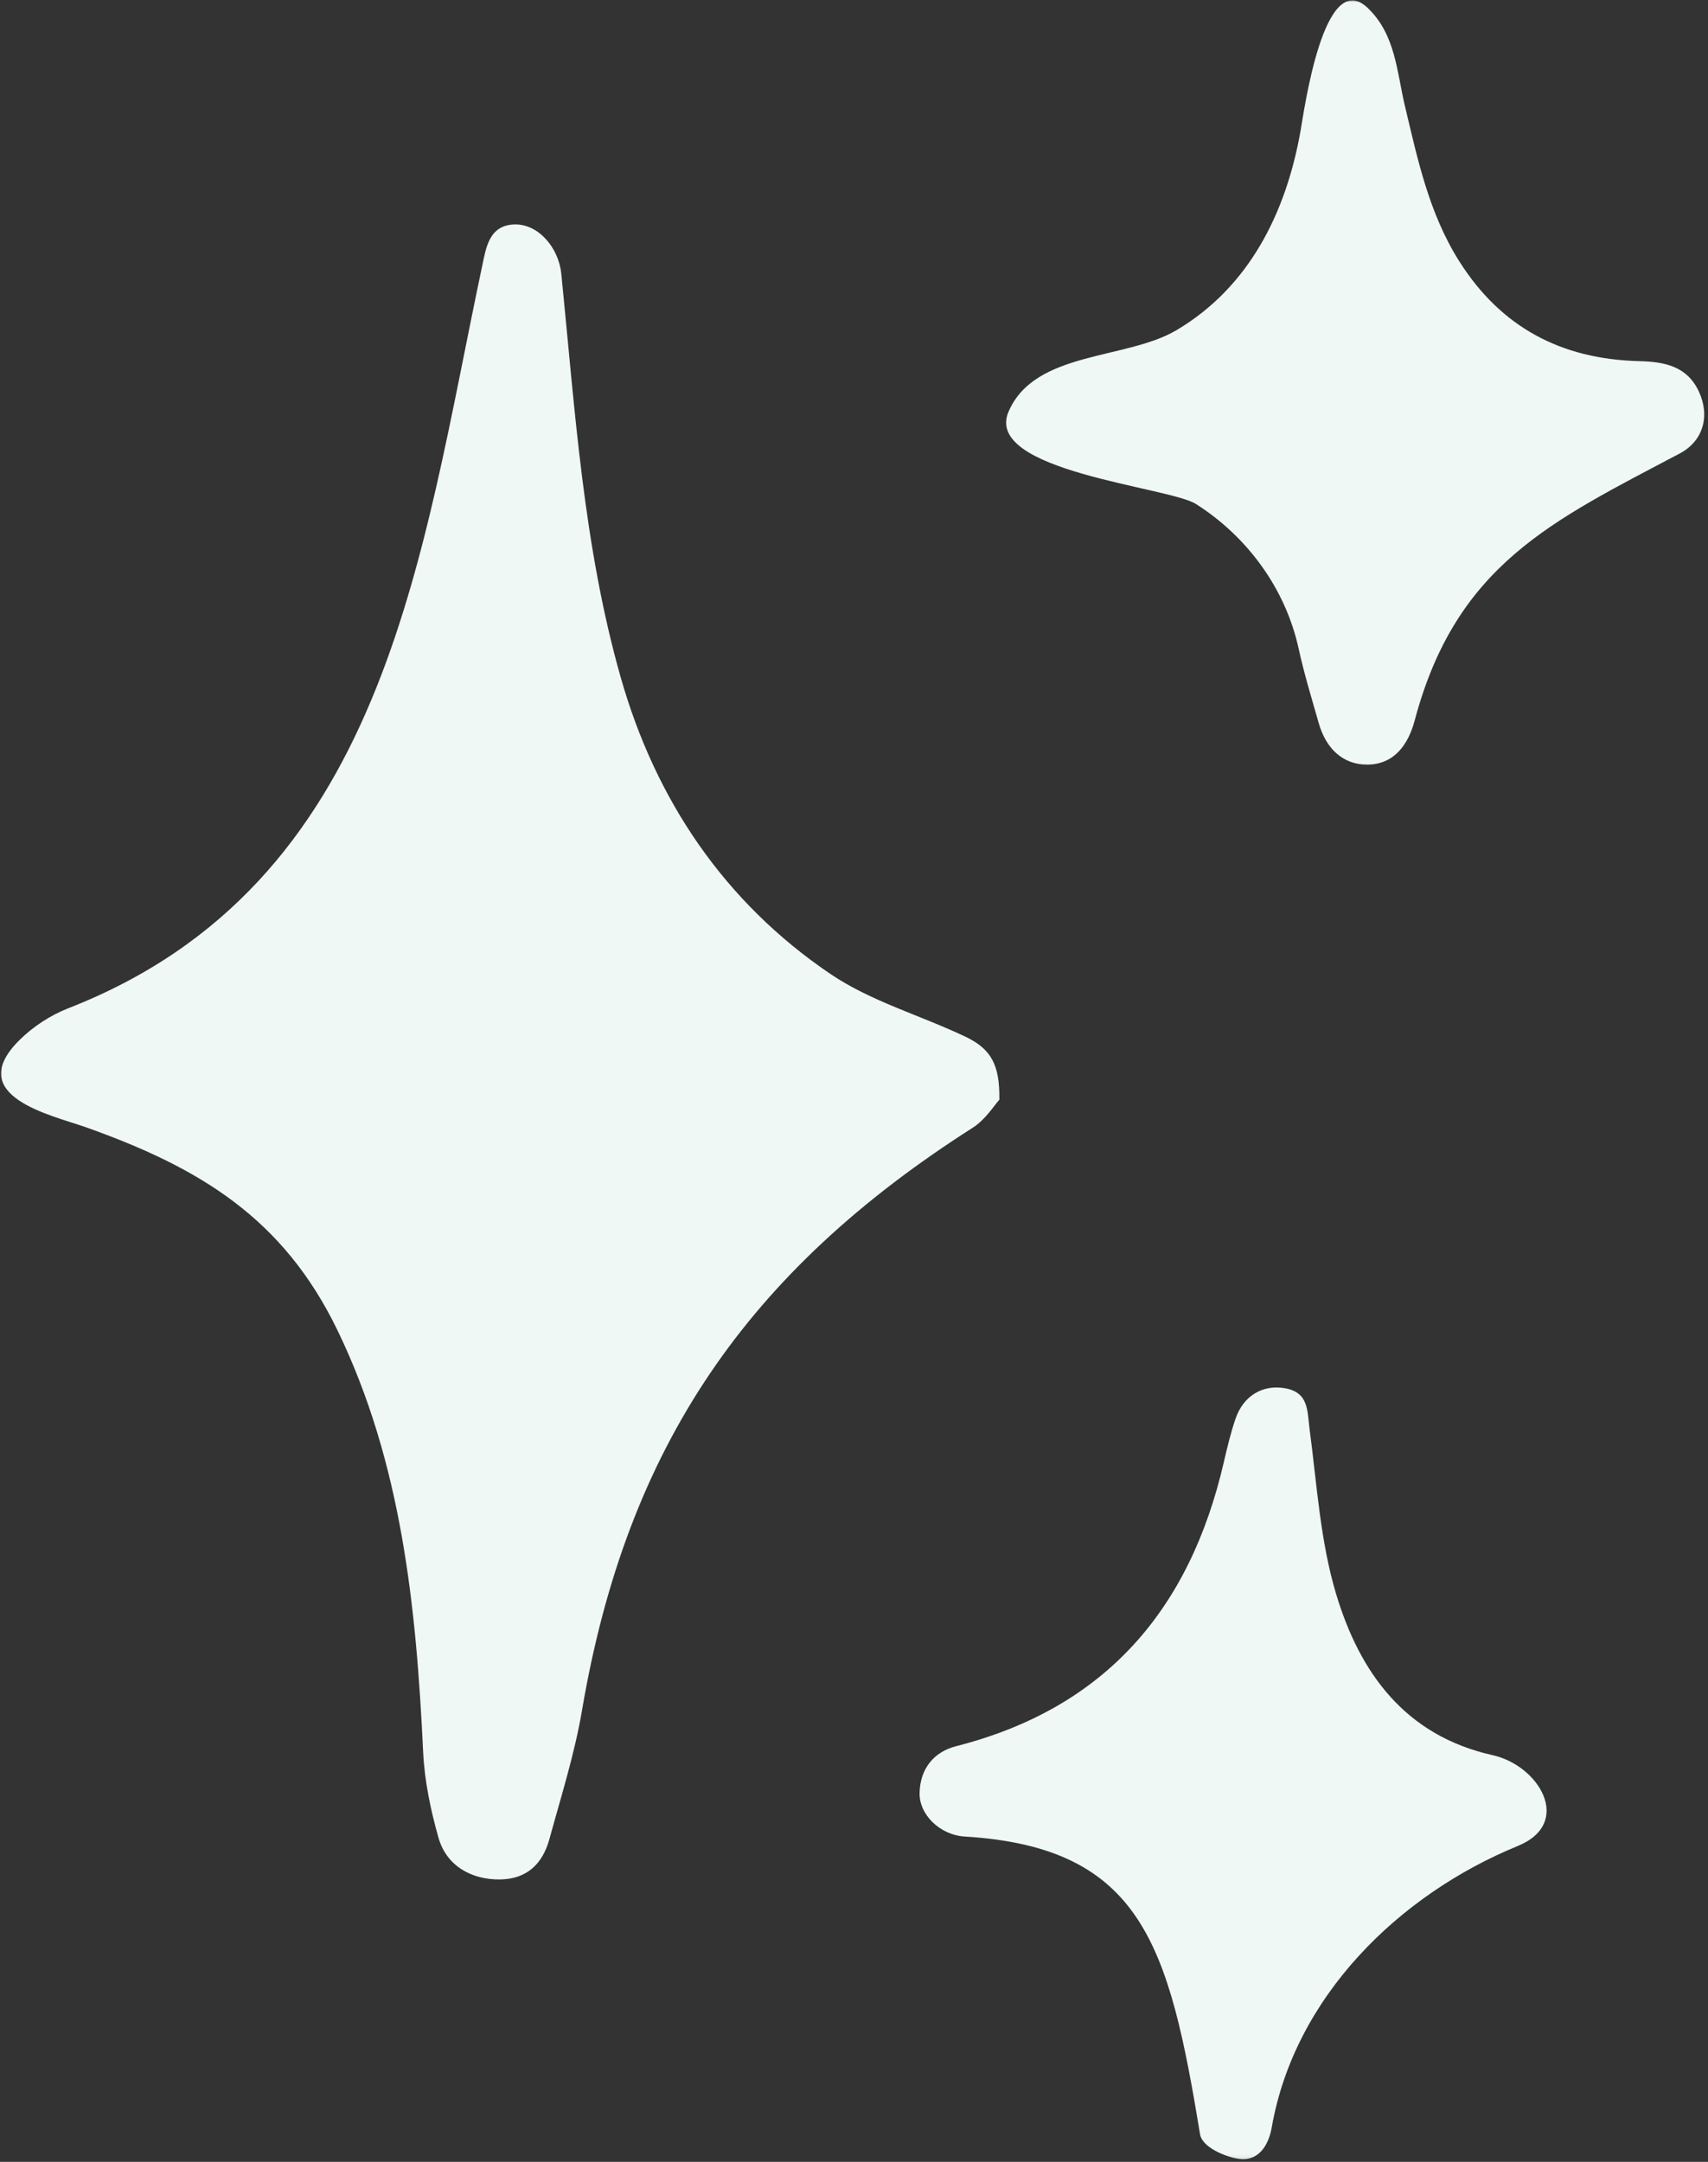 <?xml version="1.0" encoding="UTF-8"?> <svg xmlns="http://www.w3.org/2000/svg" width="347" height="439" viewBox="0 0 347 439" fill="none"><rect x="0" y="0" width="347" height="439" fill="#333333" stroke="none"/><mask id="mask0_446_3482" style="mask-type:luminance" maskUnits="userSpaceOnUse" x="0" y="0" width="347" height="439"><path d="M0 0H347V438.892H0V0Z" fill="white"></path></mask><g mask="url(#mask0_446_3482)"><path d="M277.914 1.657C283.551 7.086 283.776 14.618 285.424 21.517C288.019 32.396 290.306 43.282 296.416 52.976C304.95 66.521 317.236 72.932 332.997 73.333C338.027 73.459 342.752 74.265 345.187 79.597C347.429 84.514 346.019 89.573 341.252 92.091C315.325 105.791 295.844 114.62 287.412 146.297C286.095 151.237 283.237 155.182 277.908 155.259C272.695 155.336 269.348 151.861 267.915 146.837C266.486 141.829 264.954 136.835 263.843 131.753C261.18 119.573 253.465 109.019 242.981 102.351C237.453 98.837 199.708 95.724 204.896 83.605C210.205 71.207 228.787 73.118 239.033 67.038C253.853 58.243 261.244 43.144 264.186 26.785C264.925 22.677 268.924 -6.999 277.914 1.657ZM196.14 210.518C187.031 206.179 176.958 203.359 168.722 197.786C147.173 183.2 133.2 162.467 126.115 137.586C118.499 110.853 116.81 83.107 114.034 55.587C113.508 50.358 109.441 45.514 104.652 45.575C99.336 45.639 98.739 50.348 97.945 54.087C85.329 113.538 78.426 179.545 13.865 204.746C10.28 206.147 6.769 208.434 4.029 211.129C-7.643 222.605 10.569 226.466 17.42 228.894C40.556 237.104 57.513 247.344 68.53 270.066C81.609 297.053 84.567 326.27 85.968 355.765C86.244 361.624 87.481 367.541 89.09 373.197C90.683 378.815 95.691 381.725 101.588 381.648C107.116 381.577 110.267 378.407 111.629 373.419C114.002 364.753 116.745 356.122 118.245 347.292C127.387 293.533 151.997 258.085 197.633 228.994C200.209 227.352 201.986 224.449 203.03 223.318C203.139 216.191 201.34 212.995 196.14 210.518ZM303.264 356.418C285.389 352.422 276.228 339.609 271.439 323.661C268.221 312.943 267.549 301.434 266.062 290.234C265.571 286.543 265.934 282.779 261.106 281.912C256.532 281.089 252.597 283.434 251.004 288.111C250.018 291.002 249.308 293.998 248.618 296.979C241.725 326.78 224.608 346.862 194.274 354.58C189.639 355.762 186.947 359.225 186.825 364.062C186.716 368.453 190.917 372.625 196.002 372.934C232.108 375.14 237.504 395.206 243.812 433.419C244.236 435.989 248.836 437.983 251.746 438.391C255.485 438.915 257.688 435.905 258.369 431.999C263.007 405.446 284.236 384.731 308.329 374.864C319.68 370.216 312.713 358.528 303.264 356.418Z" fill="#EFF8F5"></path></g></svg> 